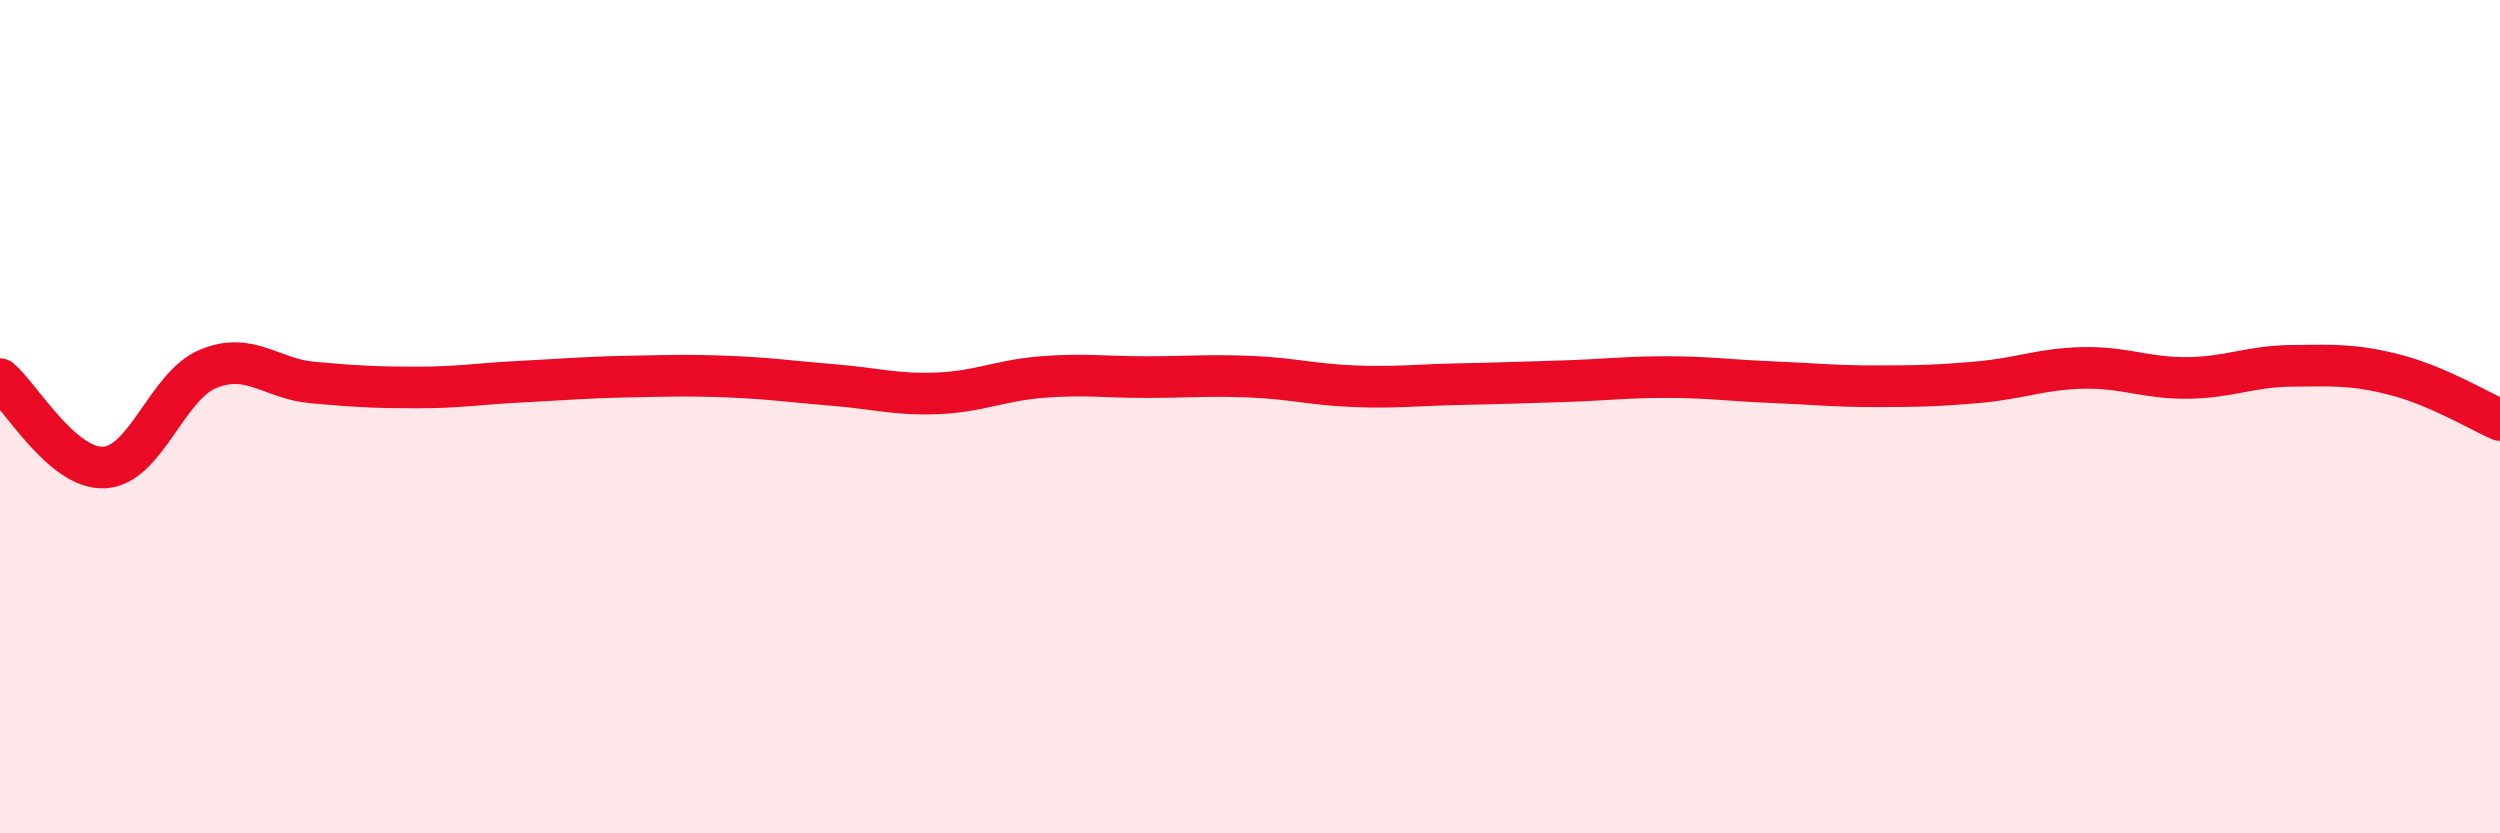 
    <svg width="60" height="20" viewBox="0 0 60 20" xmlns="http://www.w3.org/2000/svg">
      <path
        d="M 0,9.1 C 0.5,9.52 1.5,11.27 2.5,11.22 C 3.5,11.17 4,9.26 5,8.85 C 6,8.44 6.5,9.09 7.5,9.18 C 8.5,9.27 9,9.3 10,9.3 C 11,9.3 11.5,9.21 12.5,9.16 C 13.5,9.11 14,9.06 15,9.04 C 16,9.02 16.5,9 17.5,9.04 C 18.5,9.08 19,9.16 20,9.24 C 21,9.32 21.5,9.48 22.5,9.44 C 23.5,9.4 24,9.13 25,9.05 C 26,8.97 26.5,9.05 27.5,9.05 C 28.5,9.05 29,9 30,9.04 C 31,9.08 31.5,9.23 32.5,9.27 C 33.5,9.31 34,9.24 35,9.22 C 36,9.2 36.5,9.18 37.5,9.15 C 38.5,9.12 39,9.05 40,9.05 C 41,9.05 41.5,9.13 42.5,9.17 C 43.5,9.21 44,9.27 45,9.27 C 46,9.27 46.5,9.26 47.5,9.17 C 48.5,9.08 49,8.85 50,8.83 C 51,8.81 51.5,9.08 52.5,9.07 C 53.5,9.06 54,8.79 55,8.78 C 56,8.77 56.5,8.74 57.5,9 C 58.5,9.26 59.5,9.86 60,10.08L60 20L0 20Z"
        fill="#EB0A25"
        opacity="0.1"
        stroke-linecap="round"
        stroke-linejoin="round"
      />
      <path
        d="M 0,9.1 C 0.5,9.52 1.5,11.27 2.5,11.22 C 3.5,11.17 4,9.26 5,8.85 C 6,8.44 6.5,9.09 7.5,9.18 C 8.5,9.27 9,9.3 10,9.3 C 11,9.3 11.5,9.21 12.5,9.16 C 13.5,9.11 14,9.06 15,9.04 C 16,9.02 16.5,9 17.5,9.04 C 18.5,9.08 19,9.16 20,9.24 C 21,9.32 21.5,9.48 22.5,9.44 C 23.5,9.4 24,9.13 25,9.05 C 26,8.97 26.5,9.05 27.5,9.05 C 28.5,9.05 29,9 30,9.04 C 31,9.08 31.5,9.23 32.5,9.27 C 33.5,9.31 34,9.24 35,9.22 C 36,9.2 36.5,9.18 37.5,9.15 C 38.5,9.12 39,9.05 40,9.05 C 41,9.05 41.5,9.13 42.5,9.17 C 43.5,9.21 44,9.27 45,9.27 C 46,9.27 46.5,9.26 47.5,9.17 C 48.5,9.08 49,8.85 50,8.83 C 51,8.81 51.5,9.08 52.5,9.07 C 53.5,9.06 54,8.79 55,8.78 C 56,8.77 56.5,8.74 57.5,9 C 58.5,9.26 59.5,9.86 60,10.08"
        stroke="#EB0A25"
        stroke-width="1"
        fill="none"
        stroke-linecap="round"
        stroke-linejoin="round"
      />
    </svg>
  